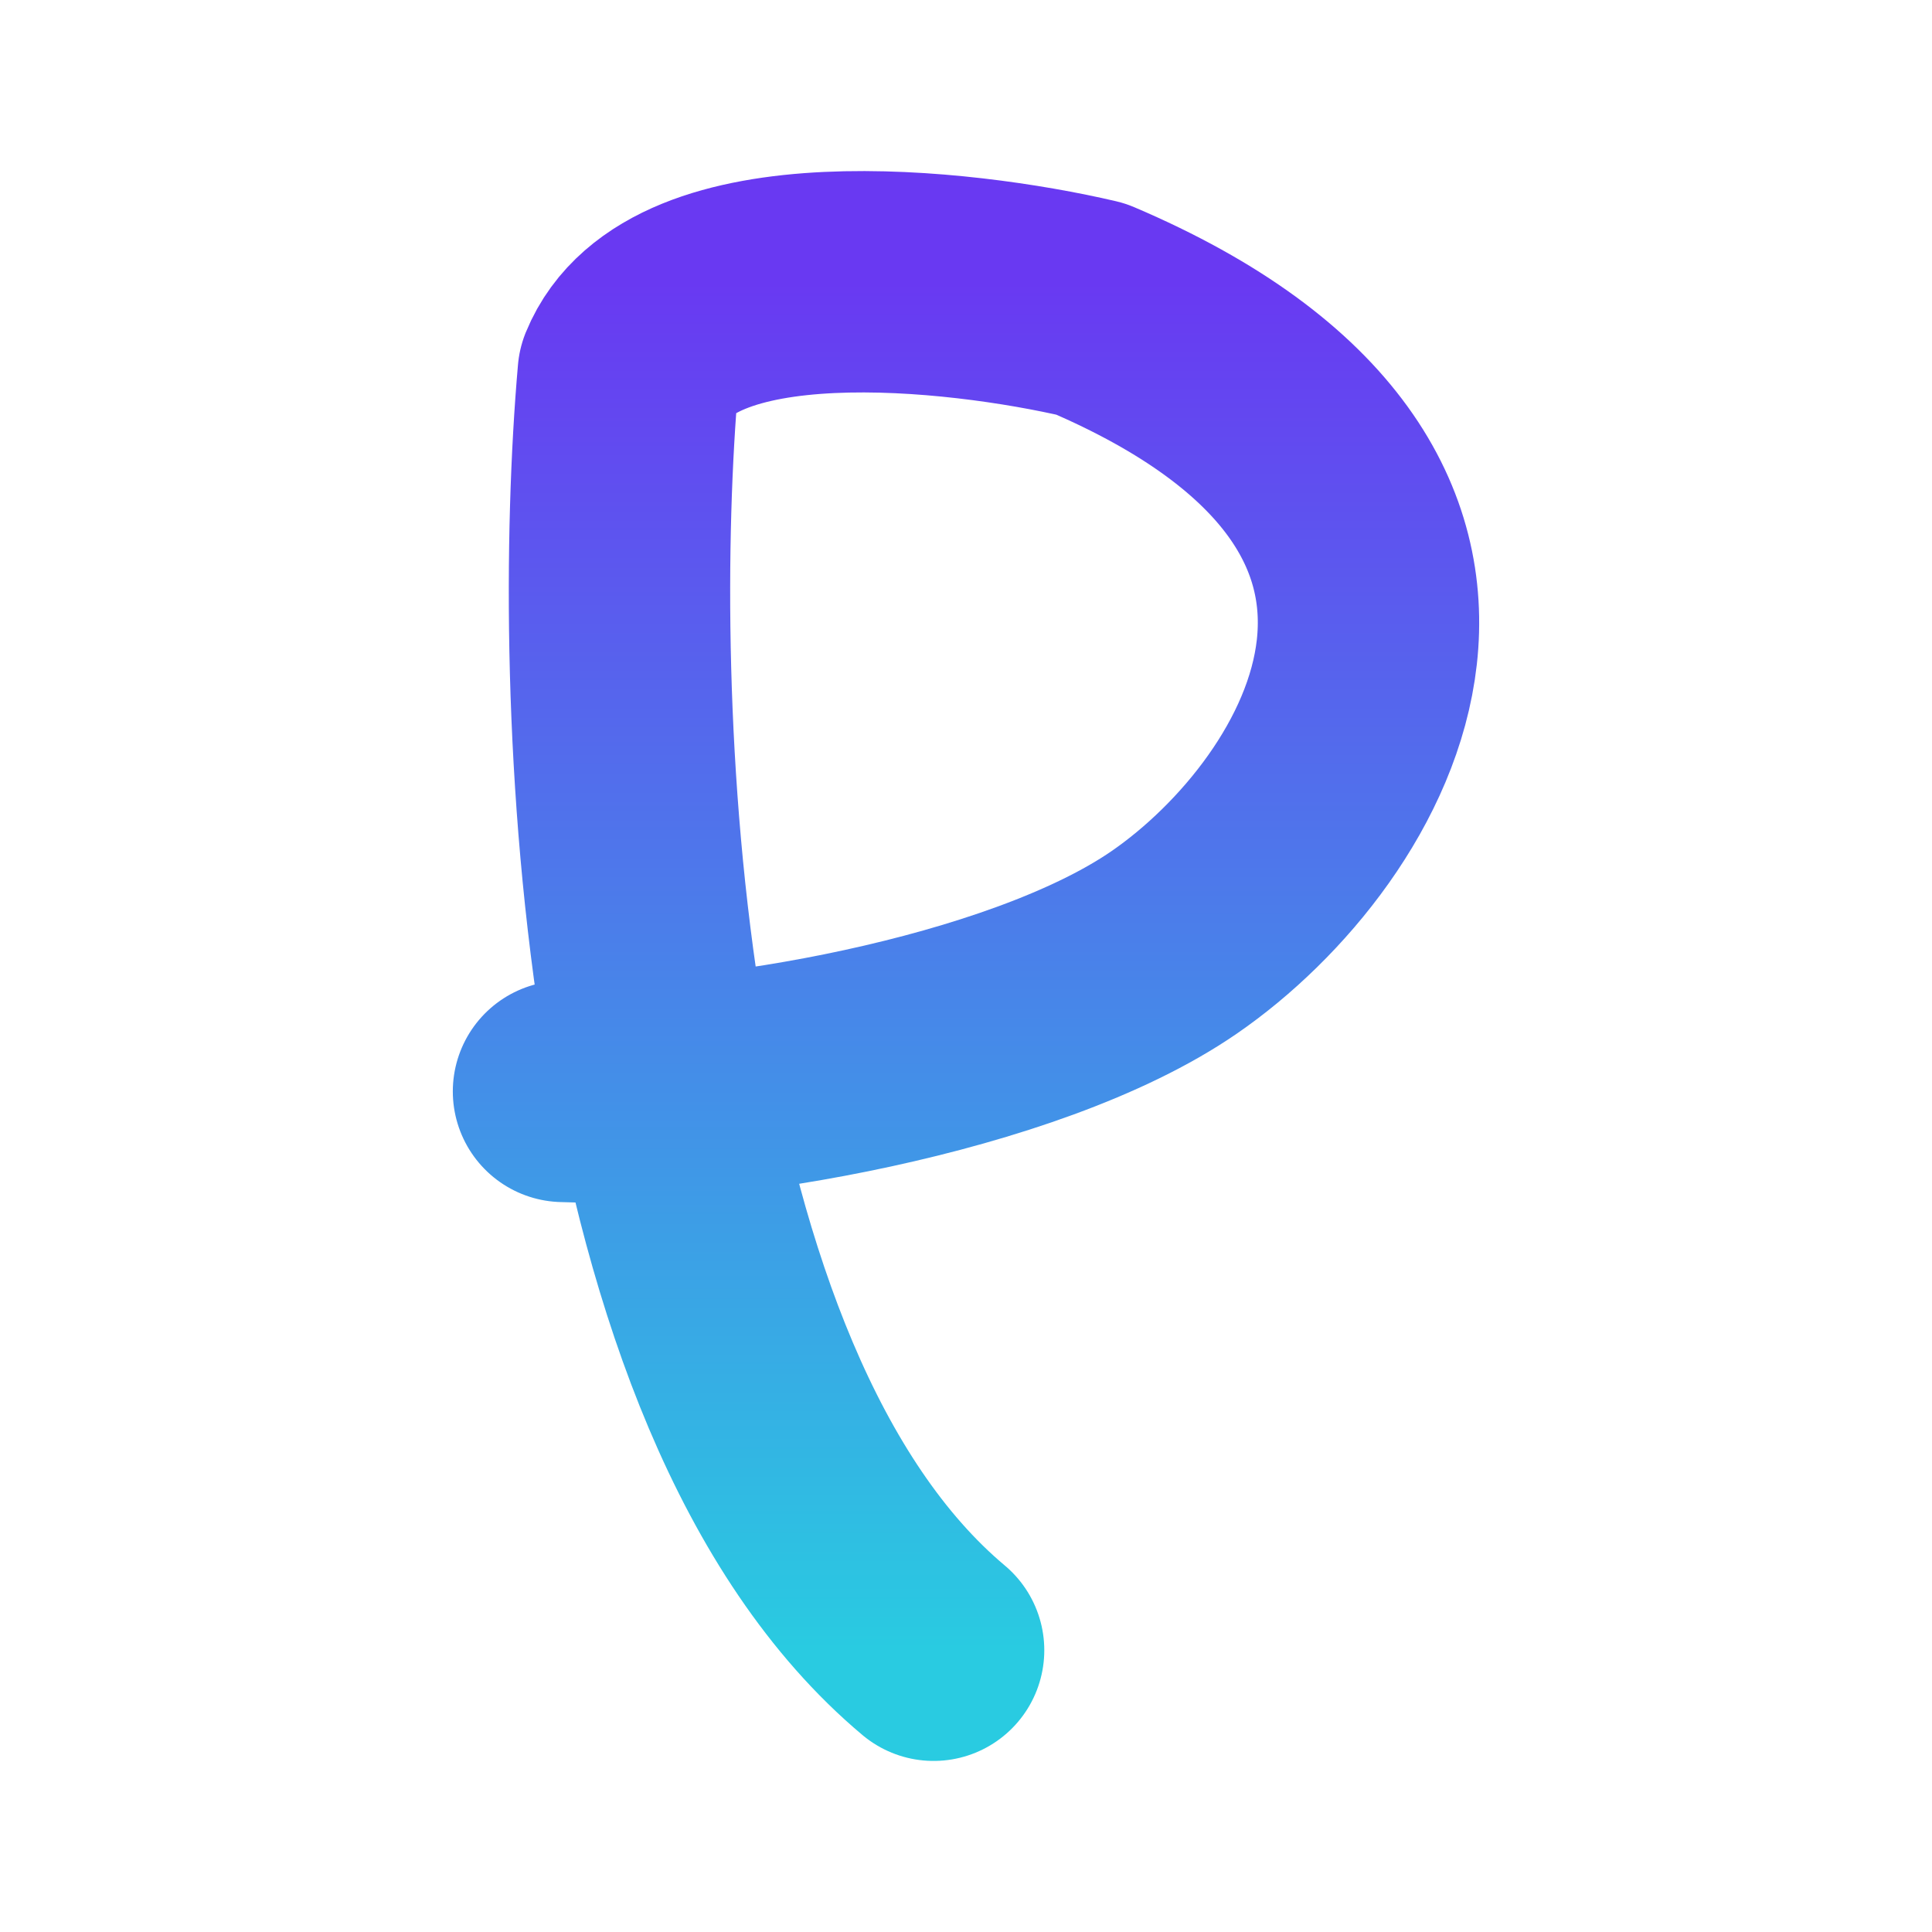 <svg width="96" height="96" viewBox="0 0 96 96" fill="none" xmlns="http://www.w3.org/2000/svg">
<path d="M46.39 82C30.942 69.041 29.839 34.331 31.218 18.596C33.793 12.302 47.616 13.813 54.206 15.356C76.518 24.859 67.079 40.81 58.343 46.827C50.828 52.003 35.356 54.54 28 54.232" stroke="url(#paint0_linear)" stroke-width="11" stroke-linecap="round" stroke-linejoin="round"/>
<defs>
<linearGradient id="paint0_linear" x1="48" y1="14" x2="48" y2="82" gradientUnits="userSpaceOnUse">
<stop stop-color="#6939F2"/>
<stop offset="1" stop-color="#29CBE1"/>
</linearGradient>
</defs>
</svg>
